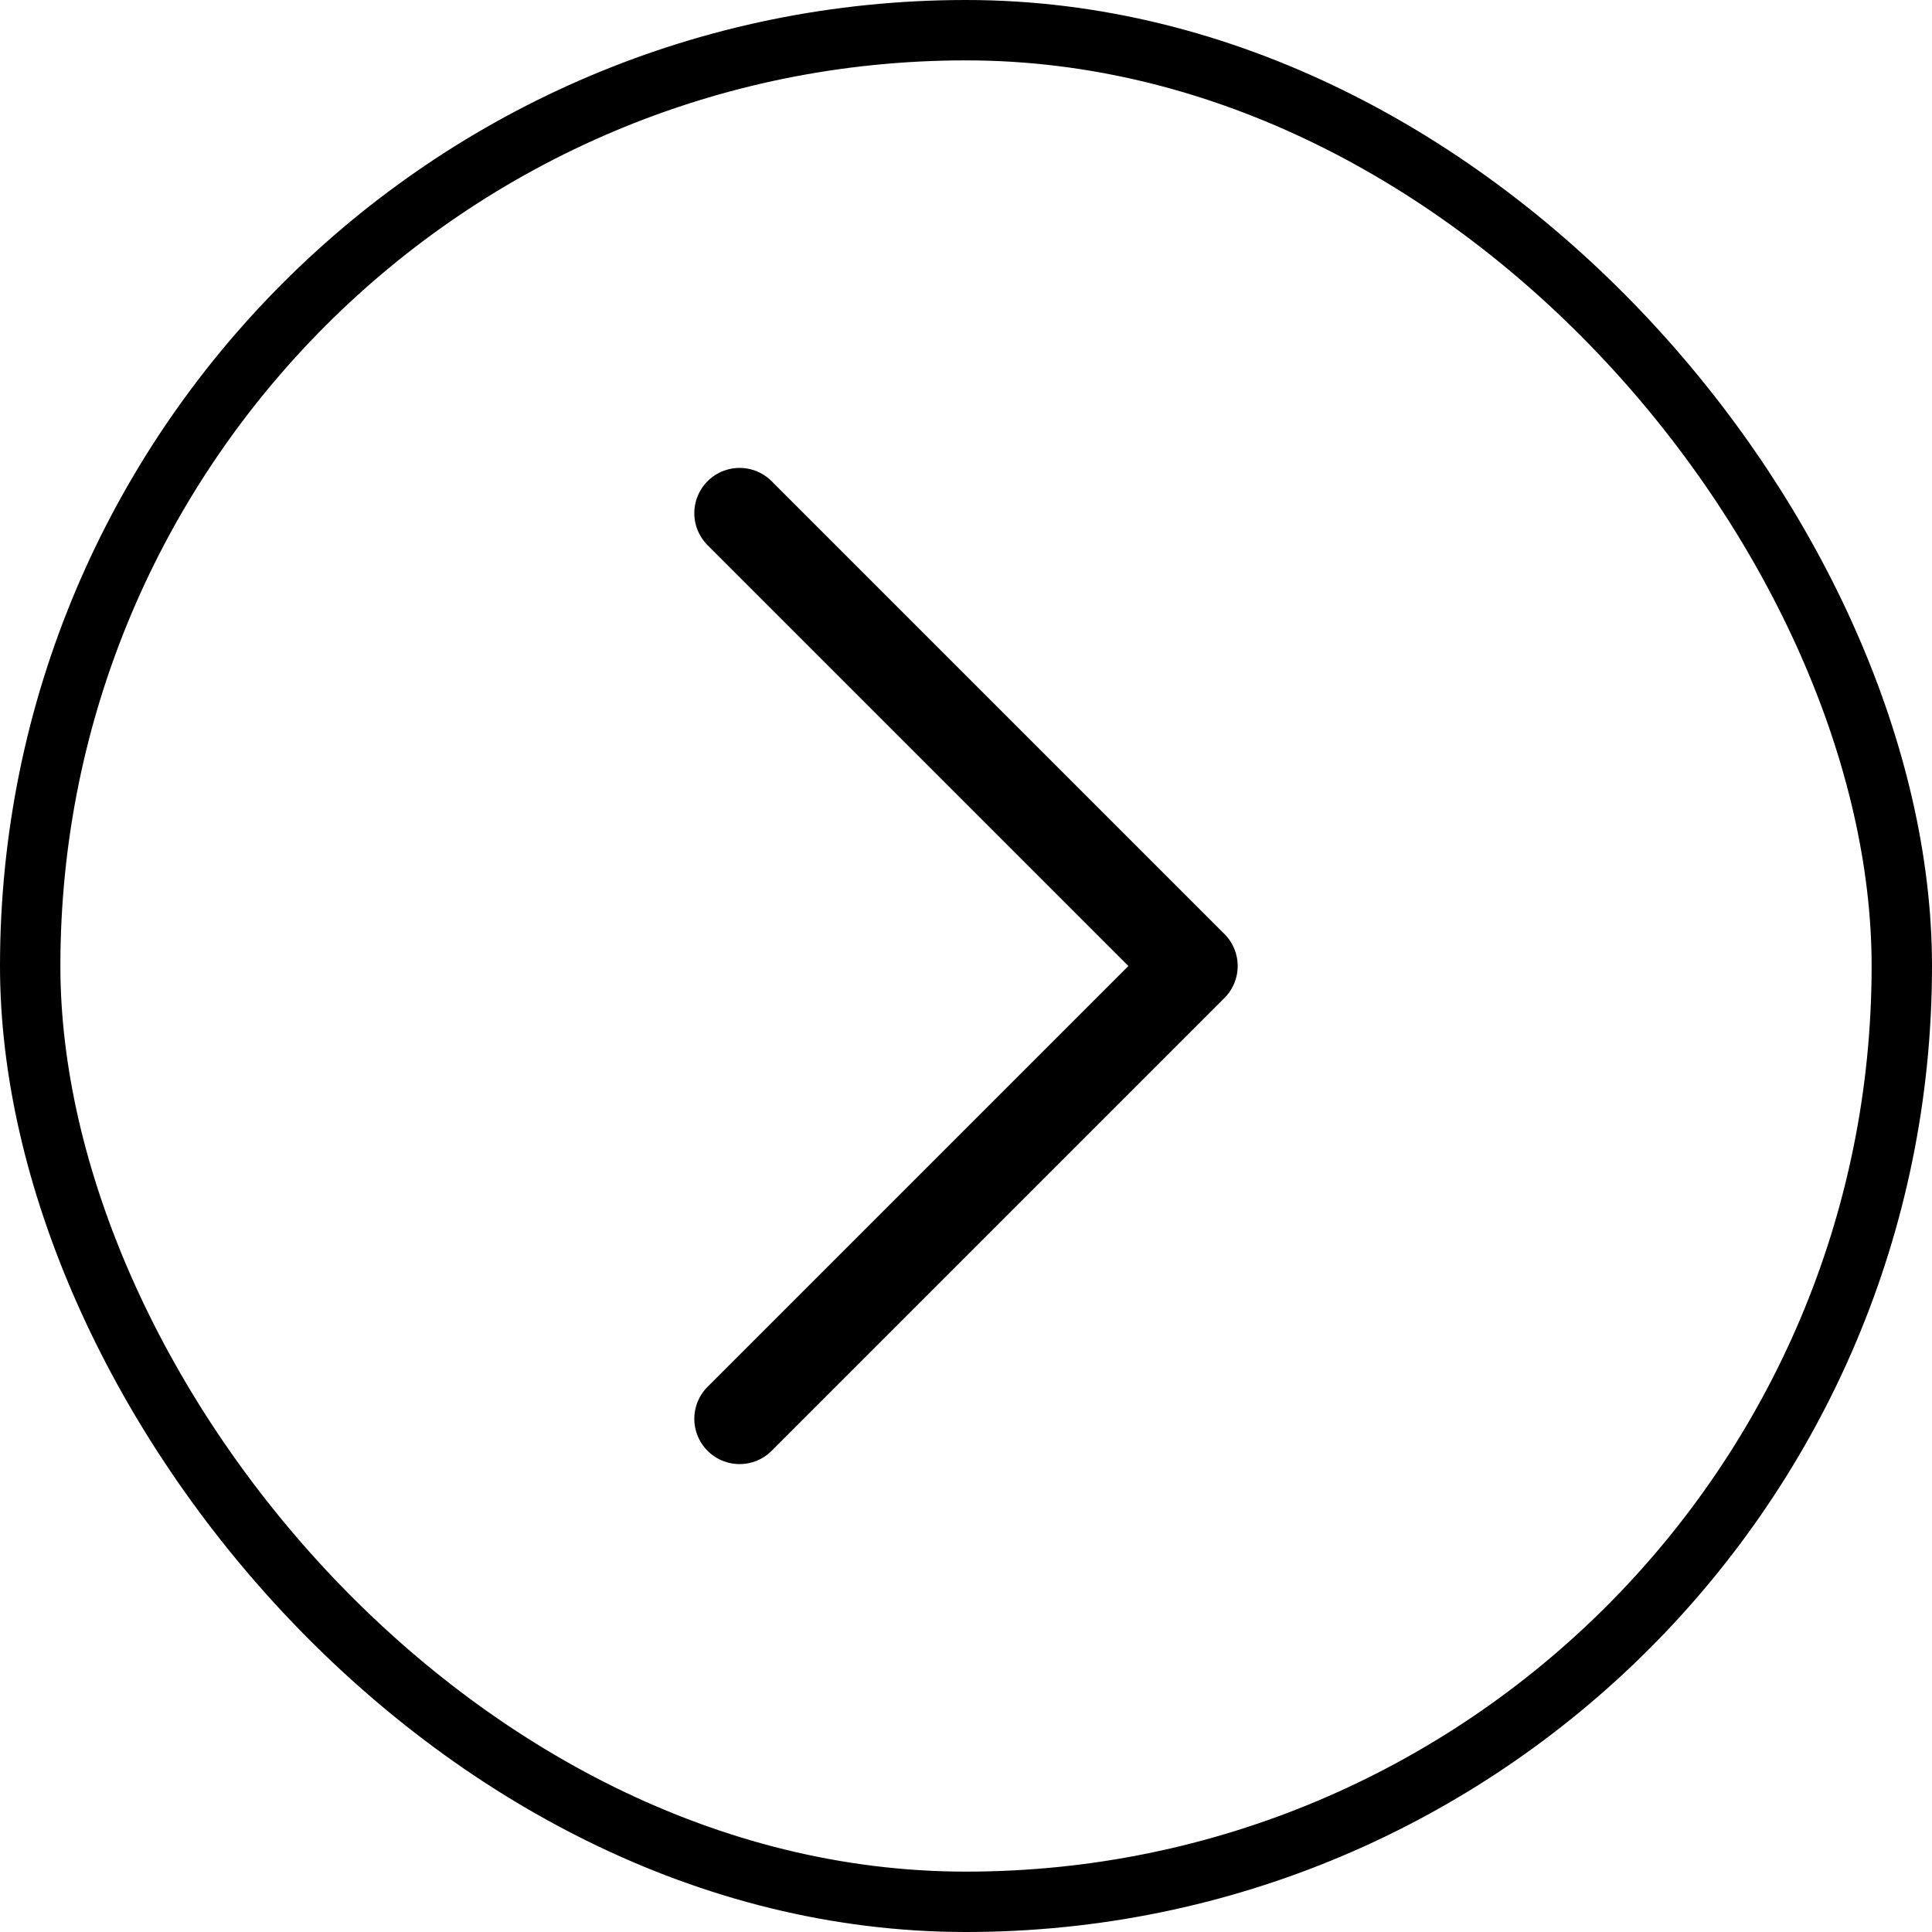 <svg width="32" height="32" viewBox="0 0 32 32" fill="none" xmlns="http://www.w3.org/2000/svg">
<path d="M12.25 8.5L19.75 16L12.25 23.5" stroke="black" stroke-width="1.5" stroke-linecap="round" stroke-linejoin="round"/>
<rect x="31.5" y="31.5" width="31" height="31" rx="15.5" transform="rotate(-180 31.5 31.5)" stroke="black"/>
</svg>
